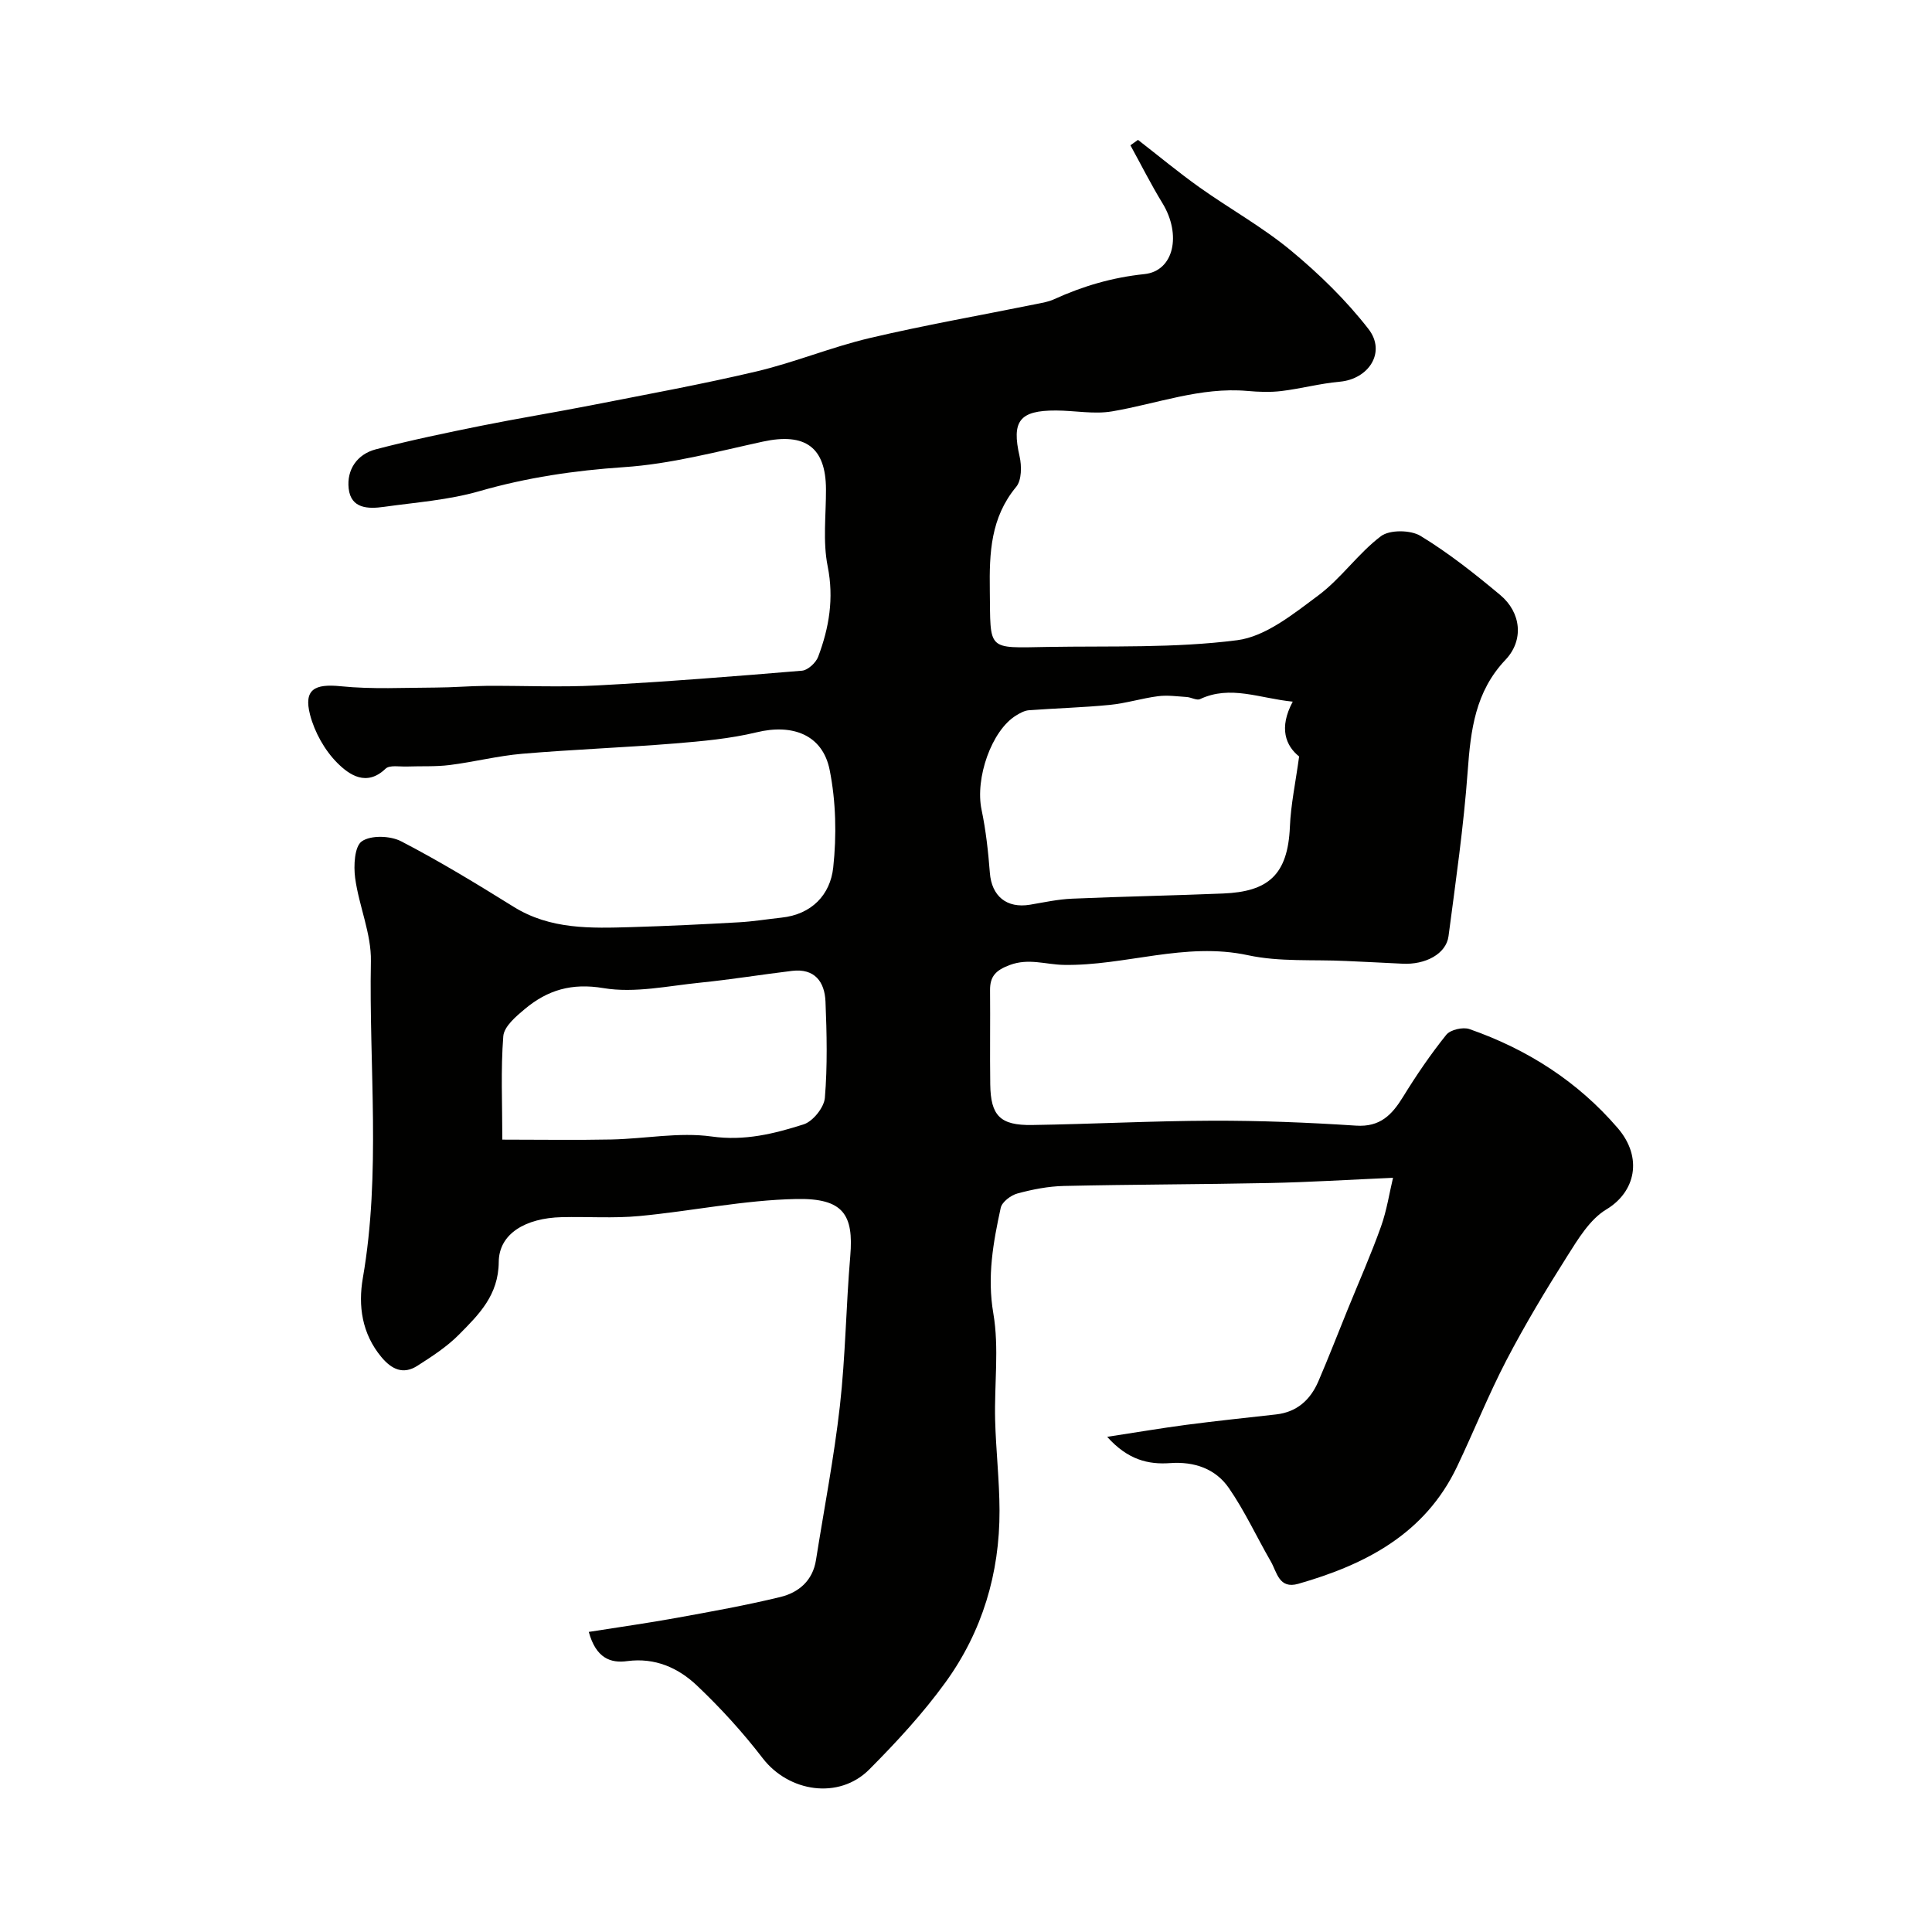 <svg enable-background="new 0 0 400 400" viewBox="0 0 400 400" xmlns="http://www.w3.org/2000/svg"><path d="m121.9 337.87c6.4-1.01 12.29-1.84 18.13-2.9 7.21-1.31 14.43-2.6 21.54-4.33 3.79-.92 6.7-3.38 7.37-7.65 1.68-10.63 3.74-21.21 4.95-31.9 1.16-10.3 1.27-20.71 2.15-31.05.72-8.56-1.43-11.99-11.15-11.8-10.86.21-21.67 2.51-32.54 3.53-5.31.5-10.7.1-16.05.23-7.52.18-13 3.44-13.04 9.27-.05 6.9-4.12 10.89-8.22 15.03-2.5 2.53-5.6 4.54-8.62 6.47-2.93 1.88-5.33.76-7.47-1.82-4.03-4.85-4.82-10.61-3.83-16.33 3.78-21.8 1.26-43.74 1.67-65.6.11-5.72-2.48-11.44-3.26-17.24-.34-2.54-.14-6.55 1.39-7.6 1.89-1.3 5.91-1.16 8.15.01 7.95 4.12 15.63 8.8 23.25 13.54 7.62 4.75 15.99 4.46 24.39 4.22 7.44-.22 14.87-.58 22.3-1 2.93-.16 5.84-.65 8.76-.96 6.3-.66 10.13-4.75 10.74-10.38.72-6.66.57-13.66-.74-20.21-1.46-7.3-7.7-9.58-15.09-7.79-5.54 1.34-11.31 1.85-17.01 2.32-10.51.85-21.06 1.24-31.57 2.13-5.02.43-9.97 1.7-14.99 2.33-2.91.37-5.9.2-8.84.31-1.51.06-3.59-.36-4.44.45-3.95 3.79-7.53 1.26-9.97-1.17-2.64-2.63-4.73-6.39-5.67-10.01-1.35-5.24.95-6.44 6.36-5.89 6.51.66 13.12.29 19.69.27 3.48-.01 6.95-.32 10.43-.35 7.66-.06 15.35.32 22.99-.09 14.14-.75 28.26-1.87 42.38-3.05 1.22-.1 2.88-1.64 3.35-2.88 2.27-6.03 3.3-12.09 1.97-18.74-1.03-5.13-.33-10.61-.35-15.94-.03-8.71-4.31-11.77-13.06-9.87-9.54 2.08-19.11 4.65-28.79 5.29-10.22.69-20.07 2.14-29.9 4.97-6.38 1.84-13.15 2.32-19.78 3.25-3.22.45-6.82.41-7.29-3.79-.44-3.91 1.75-7.11 5.61-8.12 7.23-1.89 14.56-3.41 21.88-4.89 7.5-1.51 15.05-2.73 22.56-4.2 11.49-2.26 23.03-4.36 34.43-7.05 7.89-1.87 15.47-5.03 23.36-6.89 11.41-2.69 22.97-4.71 34.46-7.04 1.27-.26 2.58-.47 3.74-1 5.97-2.73 12.08-4.52 18.71-5.21 6.13-.64 7.71-8.18 3.73-14.69-2.38-3.89-4.43-7.98-6.63-11.98.52-.37 1.05-.74 1.57-1.12 4.24 3.29 8.38 6.73 12.75 9.84 6.25 4.44 13.03 8.2 18.91 13.07 5.85 4.85 11.42 10.27 16.06 16.25 3.71 4.79.07 10.37-5.96 10.91-4.04.36-8.02 1.44-12.06 1.93-2.32.28-4.72.19-7.06-.02-9.7-.85-18.69 2.65-28 4.23-3.75.64-7.74-.17-11.61-.18-7.61-.03-9.21 2.22-7.55 9.48.46 2 .45 4.95-.7 6.33-5.29 6.37-5.57 13.68-5.46 21.38.17 12.65-.77 11.98 11.96 11.76 13.1-.22 26.32.27 39.24-1.39 5.92-.76 11.65-5.44 16.78-9.25 4.75-3.53 8.27-8.72 13-12.29 1.81-1.36 6.13-1.31 8.19-.06 5.83 3.55 11.26 7.85 16.52 12.25 4.33 3.63 4.92 9.35 1.08 13.4-6.28 6.61-7.21 14.56-7.83 23.06-.83 11.43-2.48 22.8-3.97 34.17-.48 3.65-4.77 5.96-9.6 5.69-3.88-.21-7.77-.37-11.65-.56-6.77-.33-13.72.22-20.26-1.19-13.05-2.82-25.44 2.23-38.17 2-3.72-.07-7.25-1.44-11.17.03-2.83 1.06-4.1 2.3-4.07 5.21.06 6.5-.05 13 .04 19.5.09 6.48 2.04 8.51 8.64 8.41 12.43-.19 24.86-.85 37.3-.89 9.93-.03 19.88.37 29.79 1.02 5 .33 7.44-2.23 9.75-5.98 2.73-4.44 5.68-8.77 8.94-12.83.84-1.05 3.45-1.65 4.79-1.18 11.97 4.17 22.42 10.85 30.7 20.49 5.31 6.18 3.61 13.27-2.34 16.84-3.43 2.06-5.86 6.13-8.12 9.7-4.45 7.02-8.74 14.17-12.58 21.53-3.74 7.19-6.75 14.75-10.24 22.07-6.63 13.88-18.9 20.23-32.85 24.22-4.02 1.15-4.41-2.41-5.7-4.64-2.92-5.05-5.37-10.4-8.67-15.18-2.76-4-7.14-5.53-12.16-5.17-4.55.33-8.77-.68-13.04-5.44 6.11-.93 11.25-1.81 16.42-2.49 6.18-.81 12.38-1.45 18.57-2.15 4.32-.49 7.09-3.04 8.73-6.84 2.12-4.93 4.06-9.94 6.08-14.91 2.32-5.71 4.82-11.34 6.89-17.14 1.21-3.39 1.75-7.03 2.49-10.1-9.14.4-17.33.91-25.53 1.08-14.2.29-28.41.29-42.6.61-3.23.07-6.51.71-9.64 1.56-1.36.37-3.18 1.75-3.45 2.96-1.56 7.18-2.84 14.24-1.53 21.87 1.22 7.15.19 14.67.37 22.02.16 6.27.89 12.53.91 18.8.04 12.99-3.58 25.06-11.18 35.55-4.67 6.45-10.15 12.38-15.78 18.04-6.28 6.31-16.68 4.7-22.08-2.33-4.11-5.35-8.71-10.4-13.61-15.04-3.86-3.66-8.66-5.81-14.39-5.06-3.51.49-6.5-.61-8-6.04zm145.75-192.6c-6.91-.69-12.88-3.48-19.19-.53-.7.33-1.82-.37-2.76-.43-1.97-.13-3.99-.42-5.93-.17-3.35.43-6.63 1.47-9.99 1.8-5.57.55-11.18.69-16.77 1.11-.9.07-1.82.58-2.62 1.07-5.12 3.12-8.53 13.02-7.17 19.52.9 4.29 1.38 8.69 1.72 13.07.37 4.82 3.47 7.41 8.32 6.6 2.9-.49 5.81-1.13 8.73-1.25 10.41-.45 20.84-.64 31.25-1.07 9.25-.38 13.4-3.77 13.82-13.83.19-4.57 1.17-9.12 1.91-14.54-2.76-2.2-4.26-5.88-1.32-11.35zm-163.65 90.68c7.95 0 15.29.12 22.62-.03 6.92-.15 13.98-1.56 20.72-.62 6.83.96 12.93-.57 19.04-2.51 1.92-.61 4.23-3.49 4.4-5.49.55-6.61.4-13.29.13-19.93-.17-4.09-2.23-6.92-6.92-6.36-6.32.76-12.61 1.79-18.95 2.43-6.7.67-13.63 2.22-20.08 1.14-6.62-1.11-11.58.4-16.27 4.3-1.85 1.54-4.33 3.64-4.49 5.66-.54 6.92-.2 13.91-.2 21.41z" fill="#010100"/></svg>